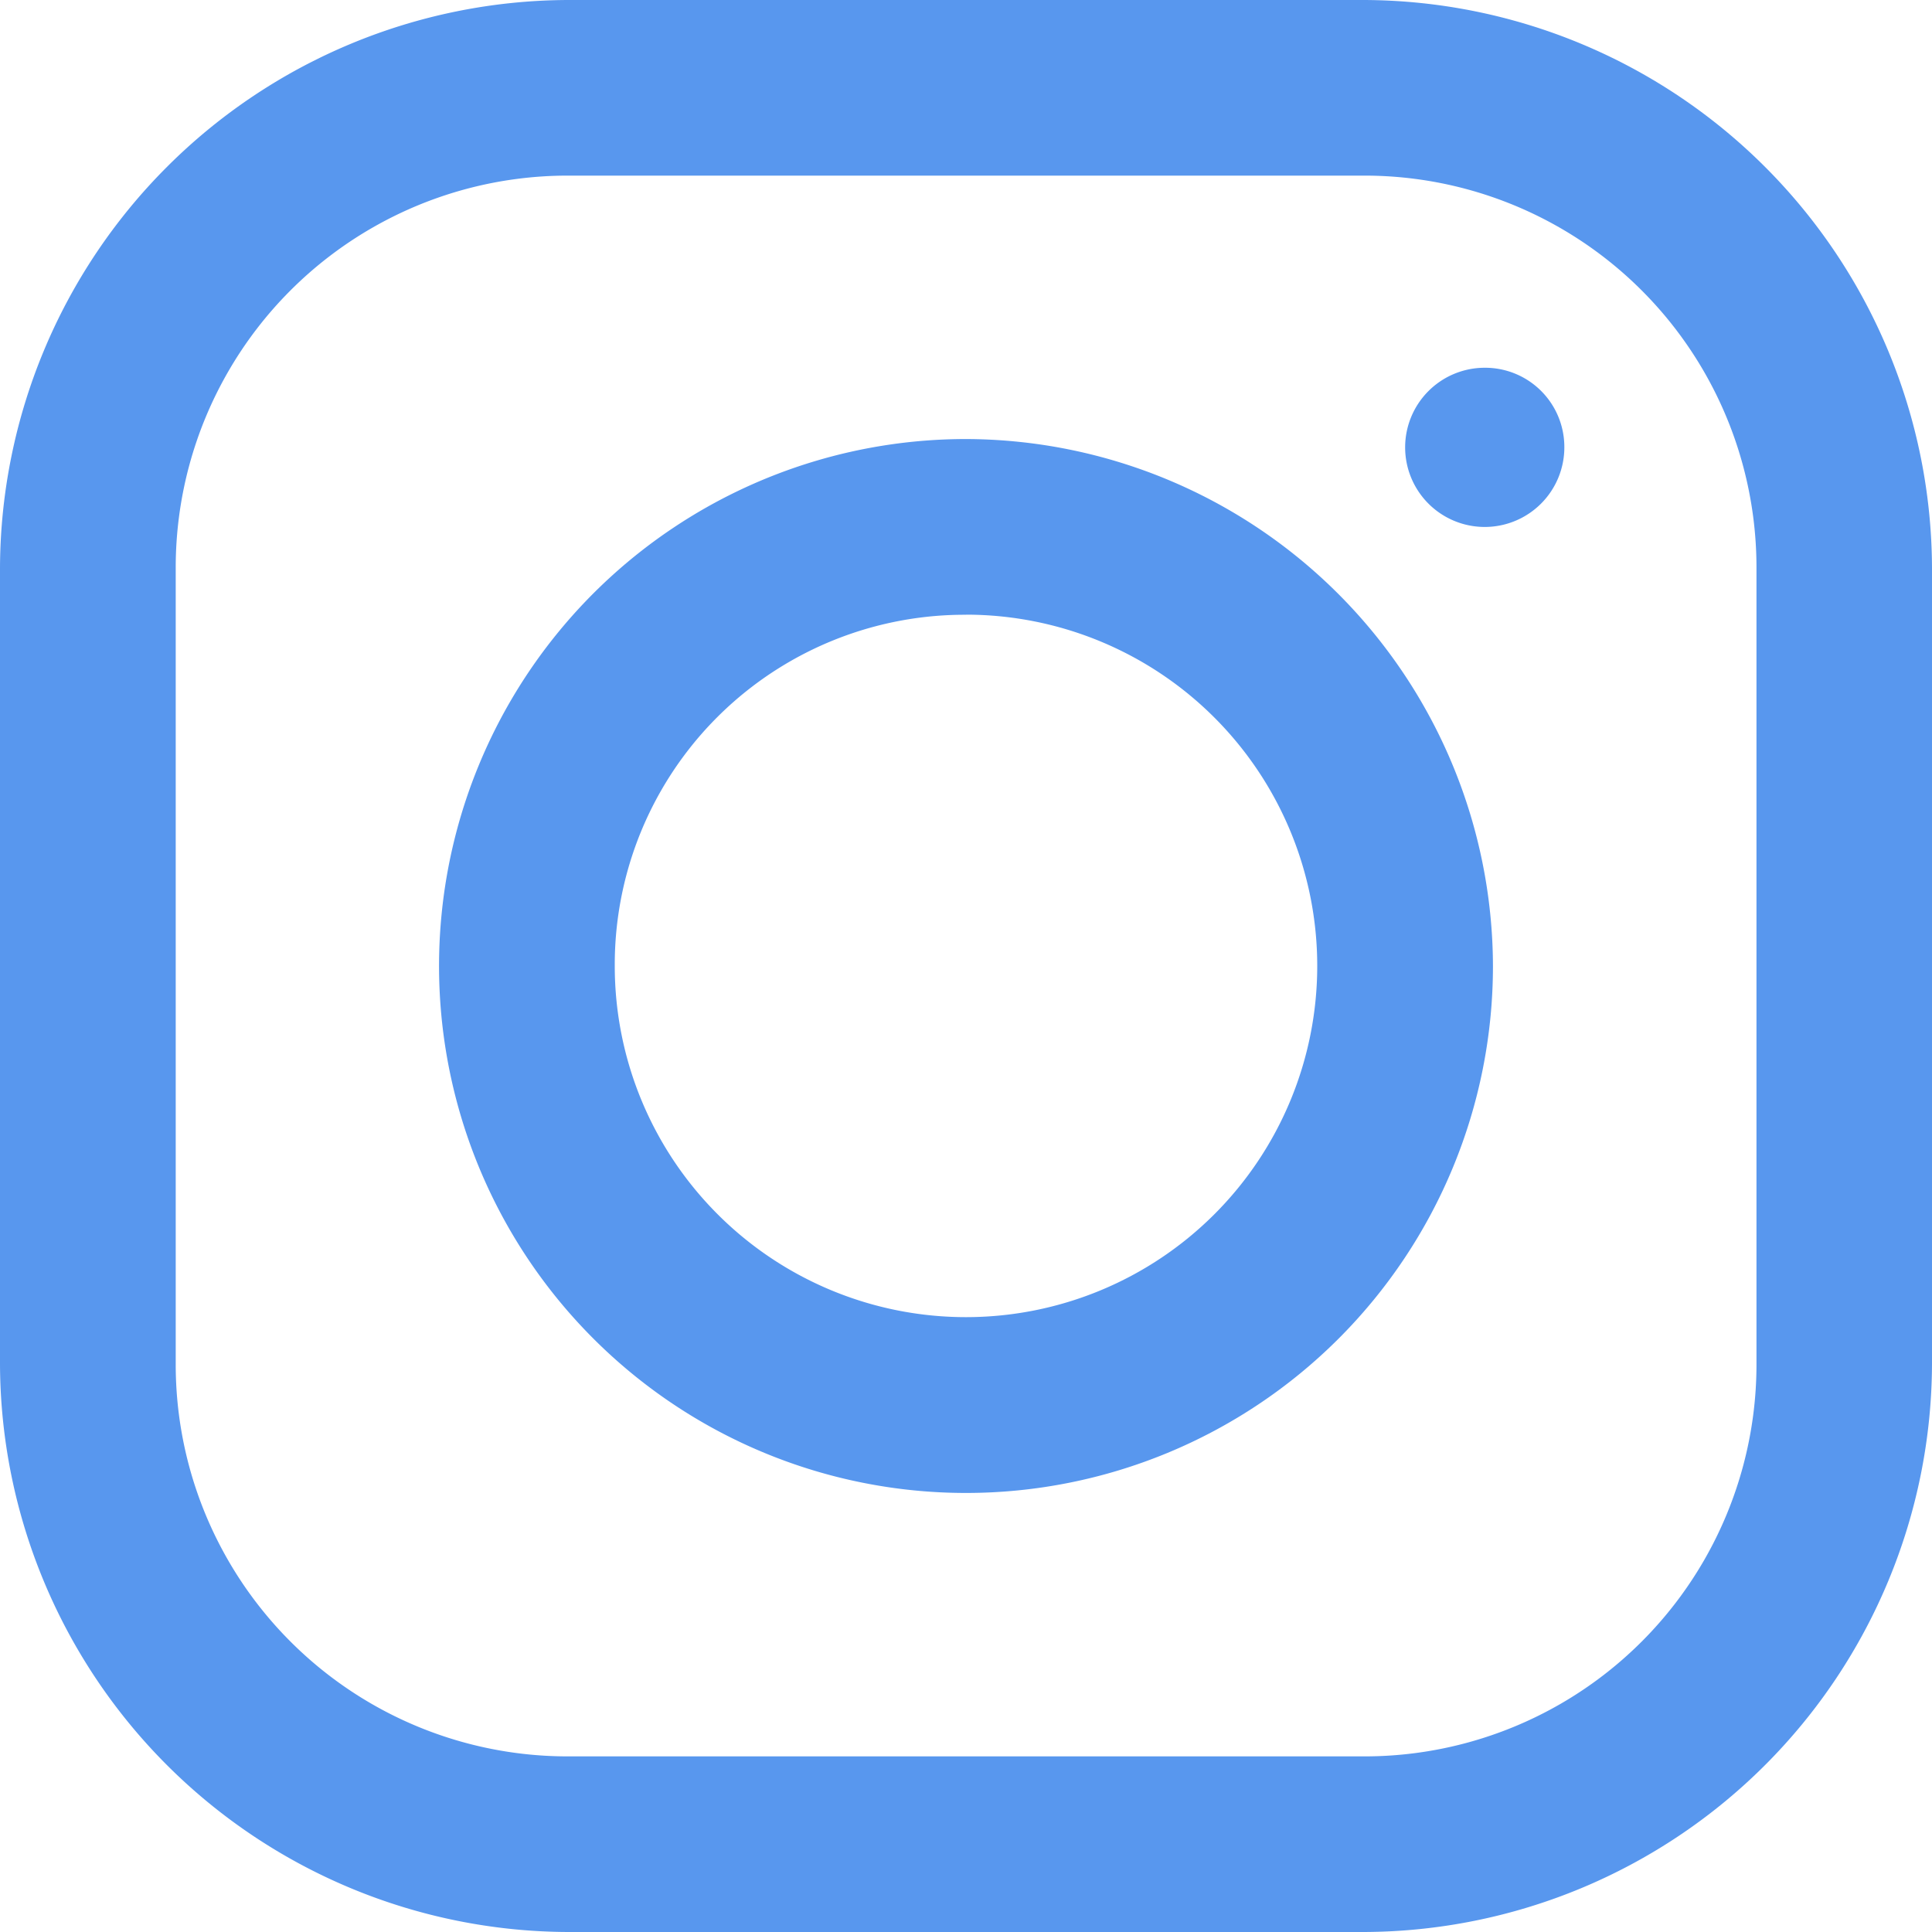 <svg xmlns="http://www.w3.org/2000/svg" width="20" height="20" viewBox="0 0 20 20">
  <path id="icon-insta-b" d="M10.881,5A5.9,5.9,0,0,0,5,10.881v8.239A5.9,5.9,0,0,0,10.881,25h8.239A5.9,5.9,0,0,0,25,19.119V10.881A5.9,5.9,0,0,0,19.119,5Zm0,1.818h8.239a4.057,4.057,0,0,1,4.063,4.062v8.239a4.057,4.057,0,0,1-4.063,4.063H10.881a4.057,4.057,0,0,1-4.062-4.063V10.881A4.057,4.057,0,0,1,10.881,6.818Zm9.489,1.989a.824.824,0,1,0,.824.824A.82.82,0,0,0,20.369,8.807ZM15,9.545A5.455,5.455,0,1,0,20.455,15,5.47,5.47,0,0,0,15,9.545Zm0,1.818A3.636,3.636,0,1,1,11.364,15,3.621,3.621,0,0,1,15,11.364Z" transform="translate(-5 -5)" fill="#5897ee"/>
</svg>
